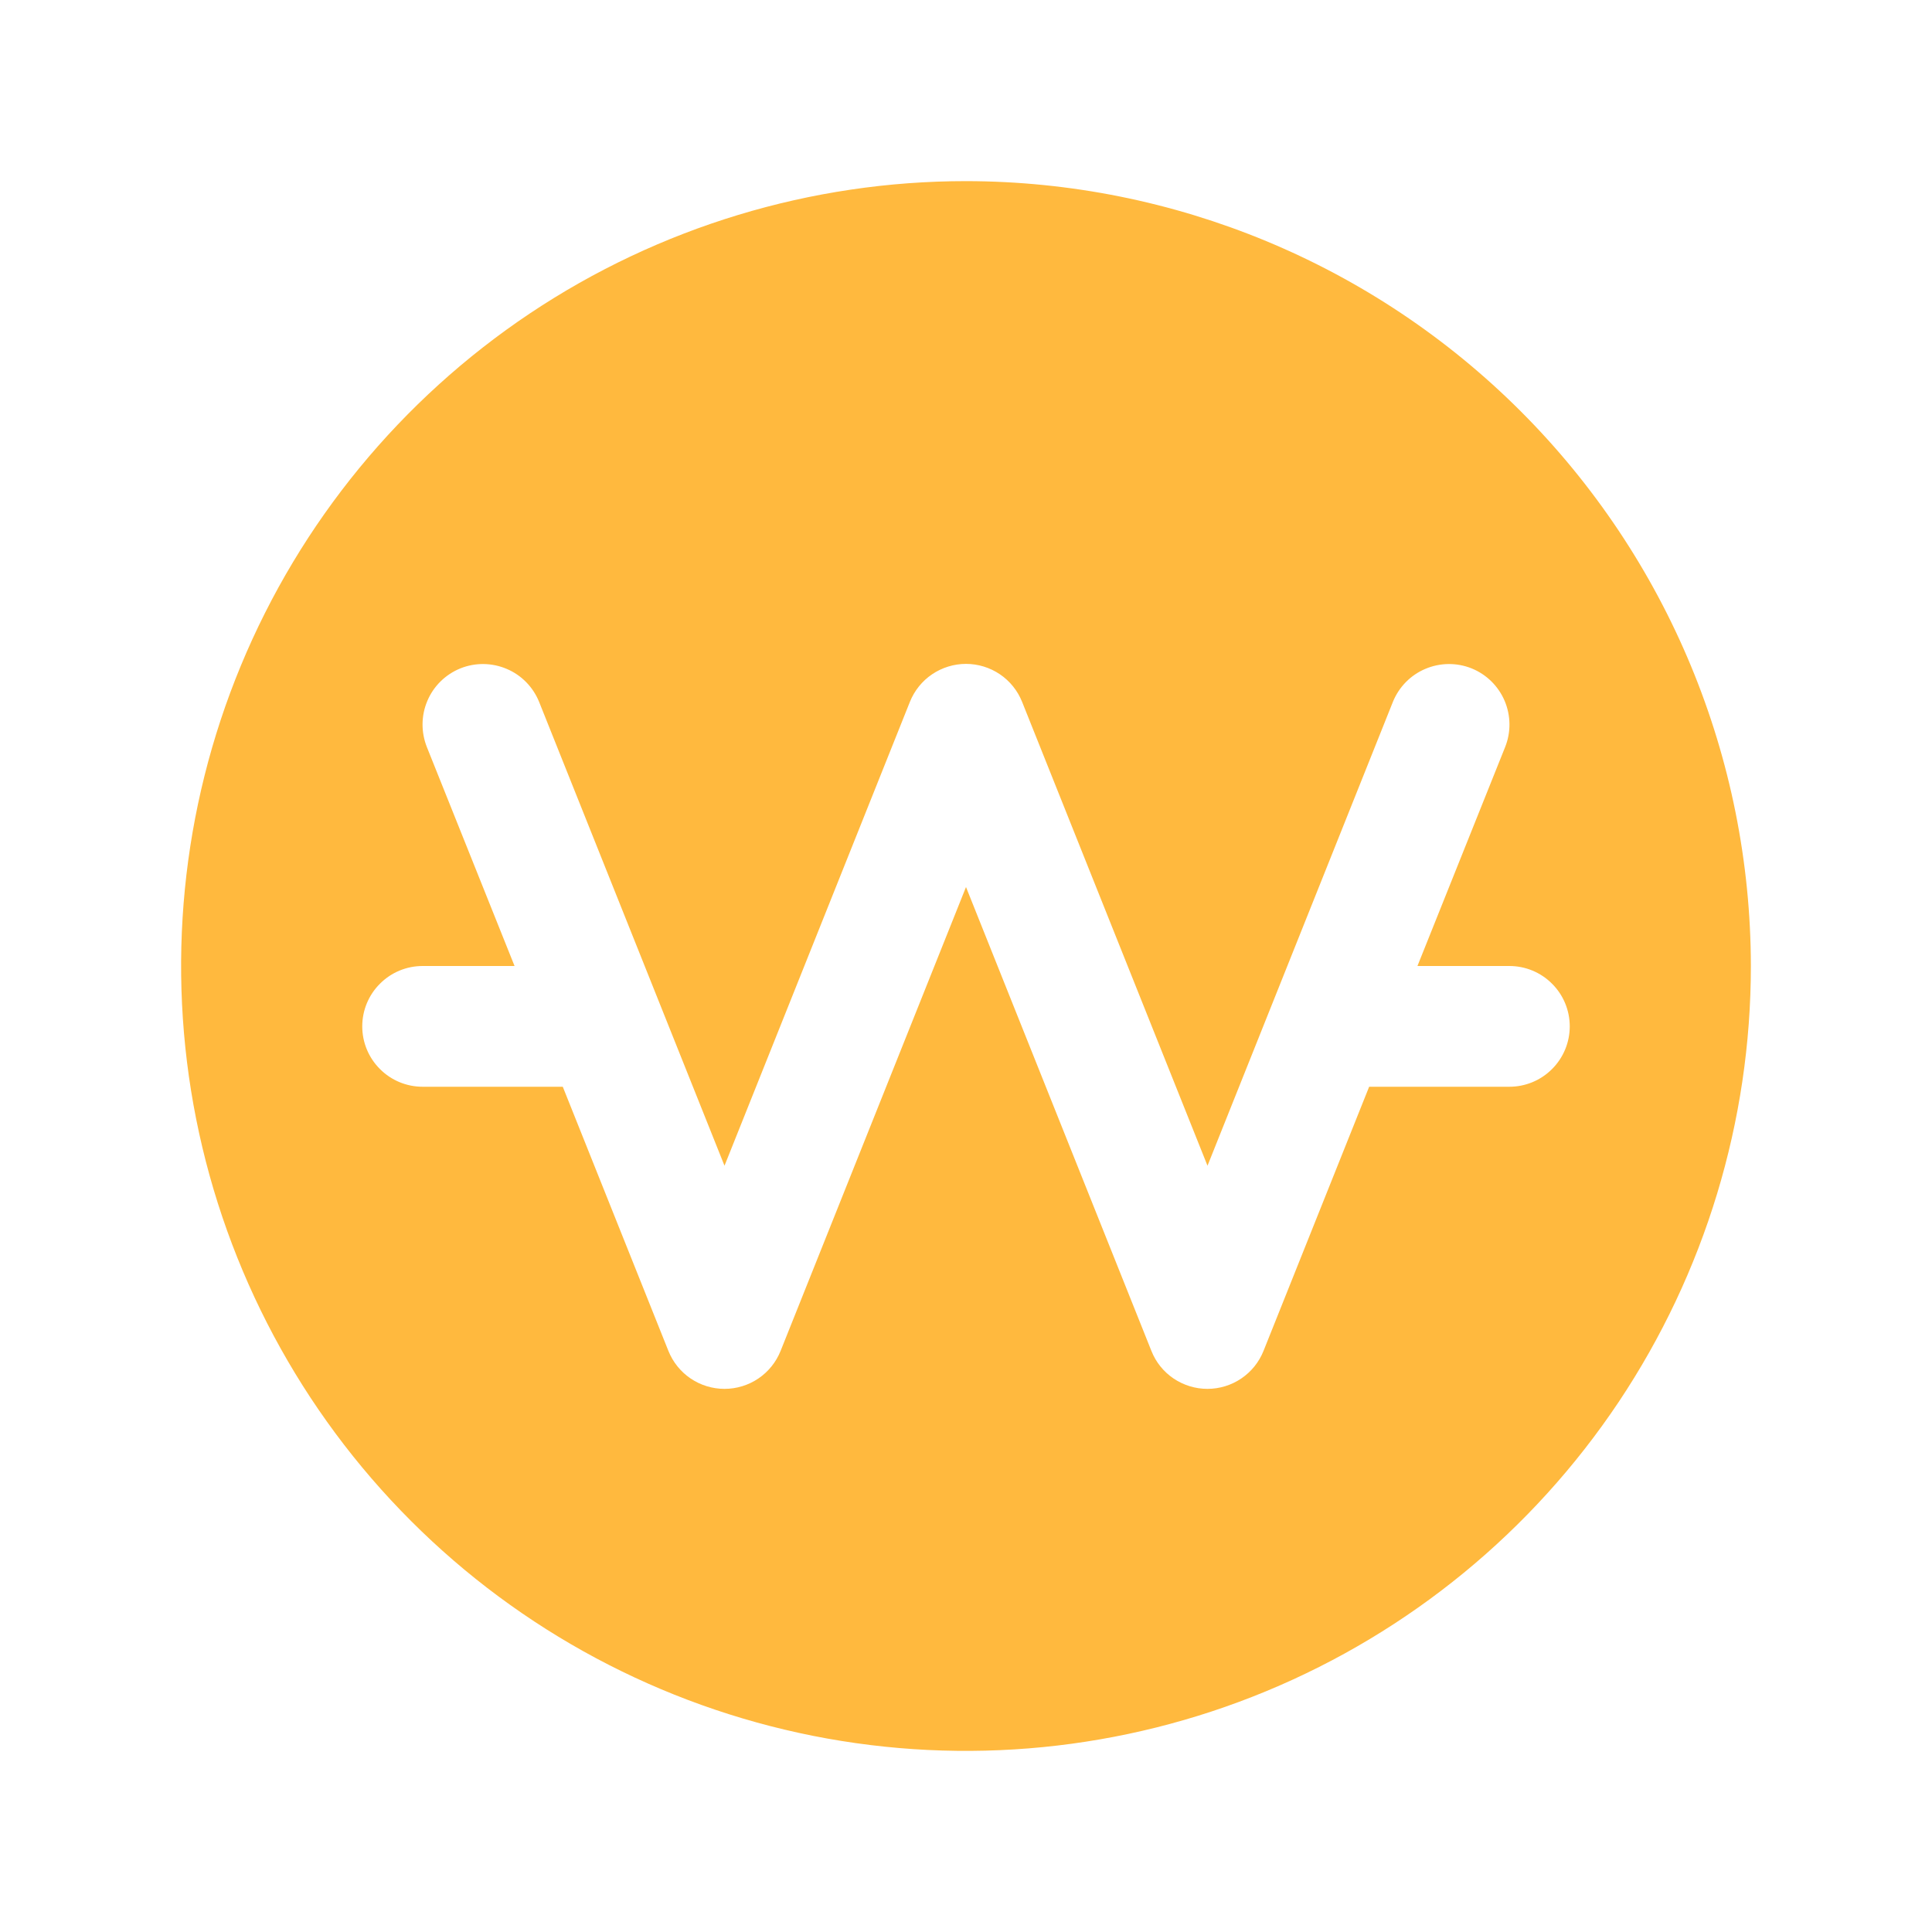 <svg width="24" height="24" viewBox="0 0 24 24" fill="none" xmlns="http://www.w3.org/2000/svg">
<g clip-path="url(#clip0_16_8651)">
<path d="M12 2.25C10.072 2.25 8.187 2.822 6.583 3.893C4.98 4.965 3.73 6.487 2.992 8.269C2.254 10.05 2.061 12.011 2.437 13.902C2.814 15.793 3.742 17.531 5.106 18.894C6.469 20.258 8.207 21.186 10.098 21.563C11.989 21.939 13.95 21.746 15.731 21.008C17.513 20.27 19.035 19.02 20.107 17.417C21.178 15.813 21.75 13.928 21.75 12C21.747 9.415 20.719 6.937 18.891 5.109C17.063 3.281 14.585 2.253 12 2.25ZM18.75 13.5H17.008L15.696 16.781C15.64 16.921 15.544 17.04 15.42 17.124C15.296 17.208 15.149 17.253 14.999 17.253C14.849 17.253 14.703 17.208 14.578 17.124C14.454 17.04 14.358 16.921 14.303 16.781L12 11.019L9.697 16.781C9.641 16.921 9.545 17.04 9.421 17.124C9.297 17.208 9.15 17.253 9 17.253C8.85 17.253 8.703 17.208 8.579 17.124C8.455 17.04 8.359 16.921 8.303 16.781L6.991 13.5H5.25C5.051 13.5 4.86 13.421 4.72 13.28C4.579 13.14 4.5 12.949 4.5 12.75C4.5 12.551 4.579 12.36 4.72 12.22C4.86 12.079 5.051 12 5.25 12H6.392L5.303 9.281C5.267 9.19 5.248 9.092 5.249 8.993C5.25 8.895 5.27 8.797 5.309 8.706C5.386 8.523 5.534 8.378 5.719 8.303C5.903 8.229 6.11 8.231 6.294 8.309C6.477 8.386 6.622 8.534 6.697 8.719L9 14.481L11.303 8.719C11.359 8.579 11.455 8.46 11.579 8.376C11.704 8.292 11.85 8.247 12 8.247C12.15 8.247 12.296 8.292 12.421 8.376C12.545 8.46 12.641 8.579 12.697 8.719L15 14.481L17.303 8.719C17.378 8.534 17.523 8.386 17.706 8.309C17.89 8.231 18.096 8.229 18.281 8.303C18.466 8.378 18.613 8.523 18.691 8.706C18.769 8.89 18.771 9.097 18.697 9.281L17.608 12H18.75C18.949 12 19.14 12.079 19.28 12.22C19.421 12.36 19.5 12.551 19.5 12.75C19.5 12.949 19.421 13.14 19.28 13.28C19.14 13.421 18.949 13.5 18.75 13.5Z" fill="#FFB93E"/>
</g>
<defs>
<clipPath id="clip0_16_8651">
<rect width="24" height="24" fill="white"/>
</clipPath>
</defs>
</svg>
